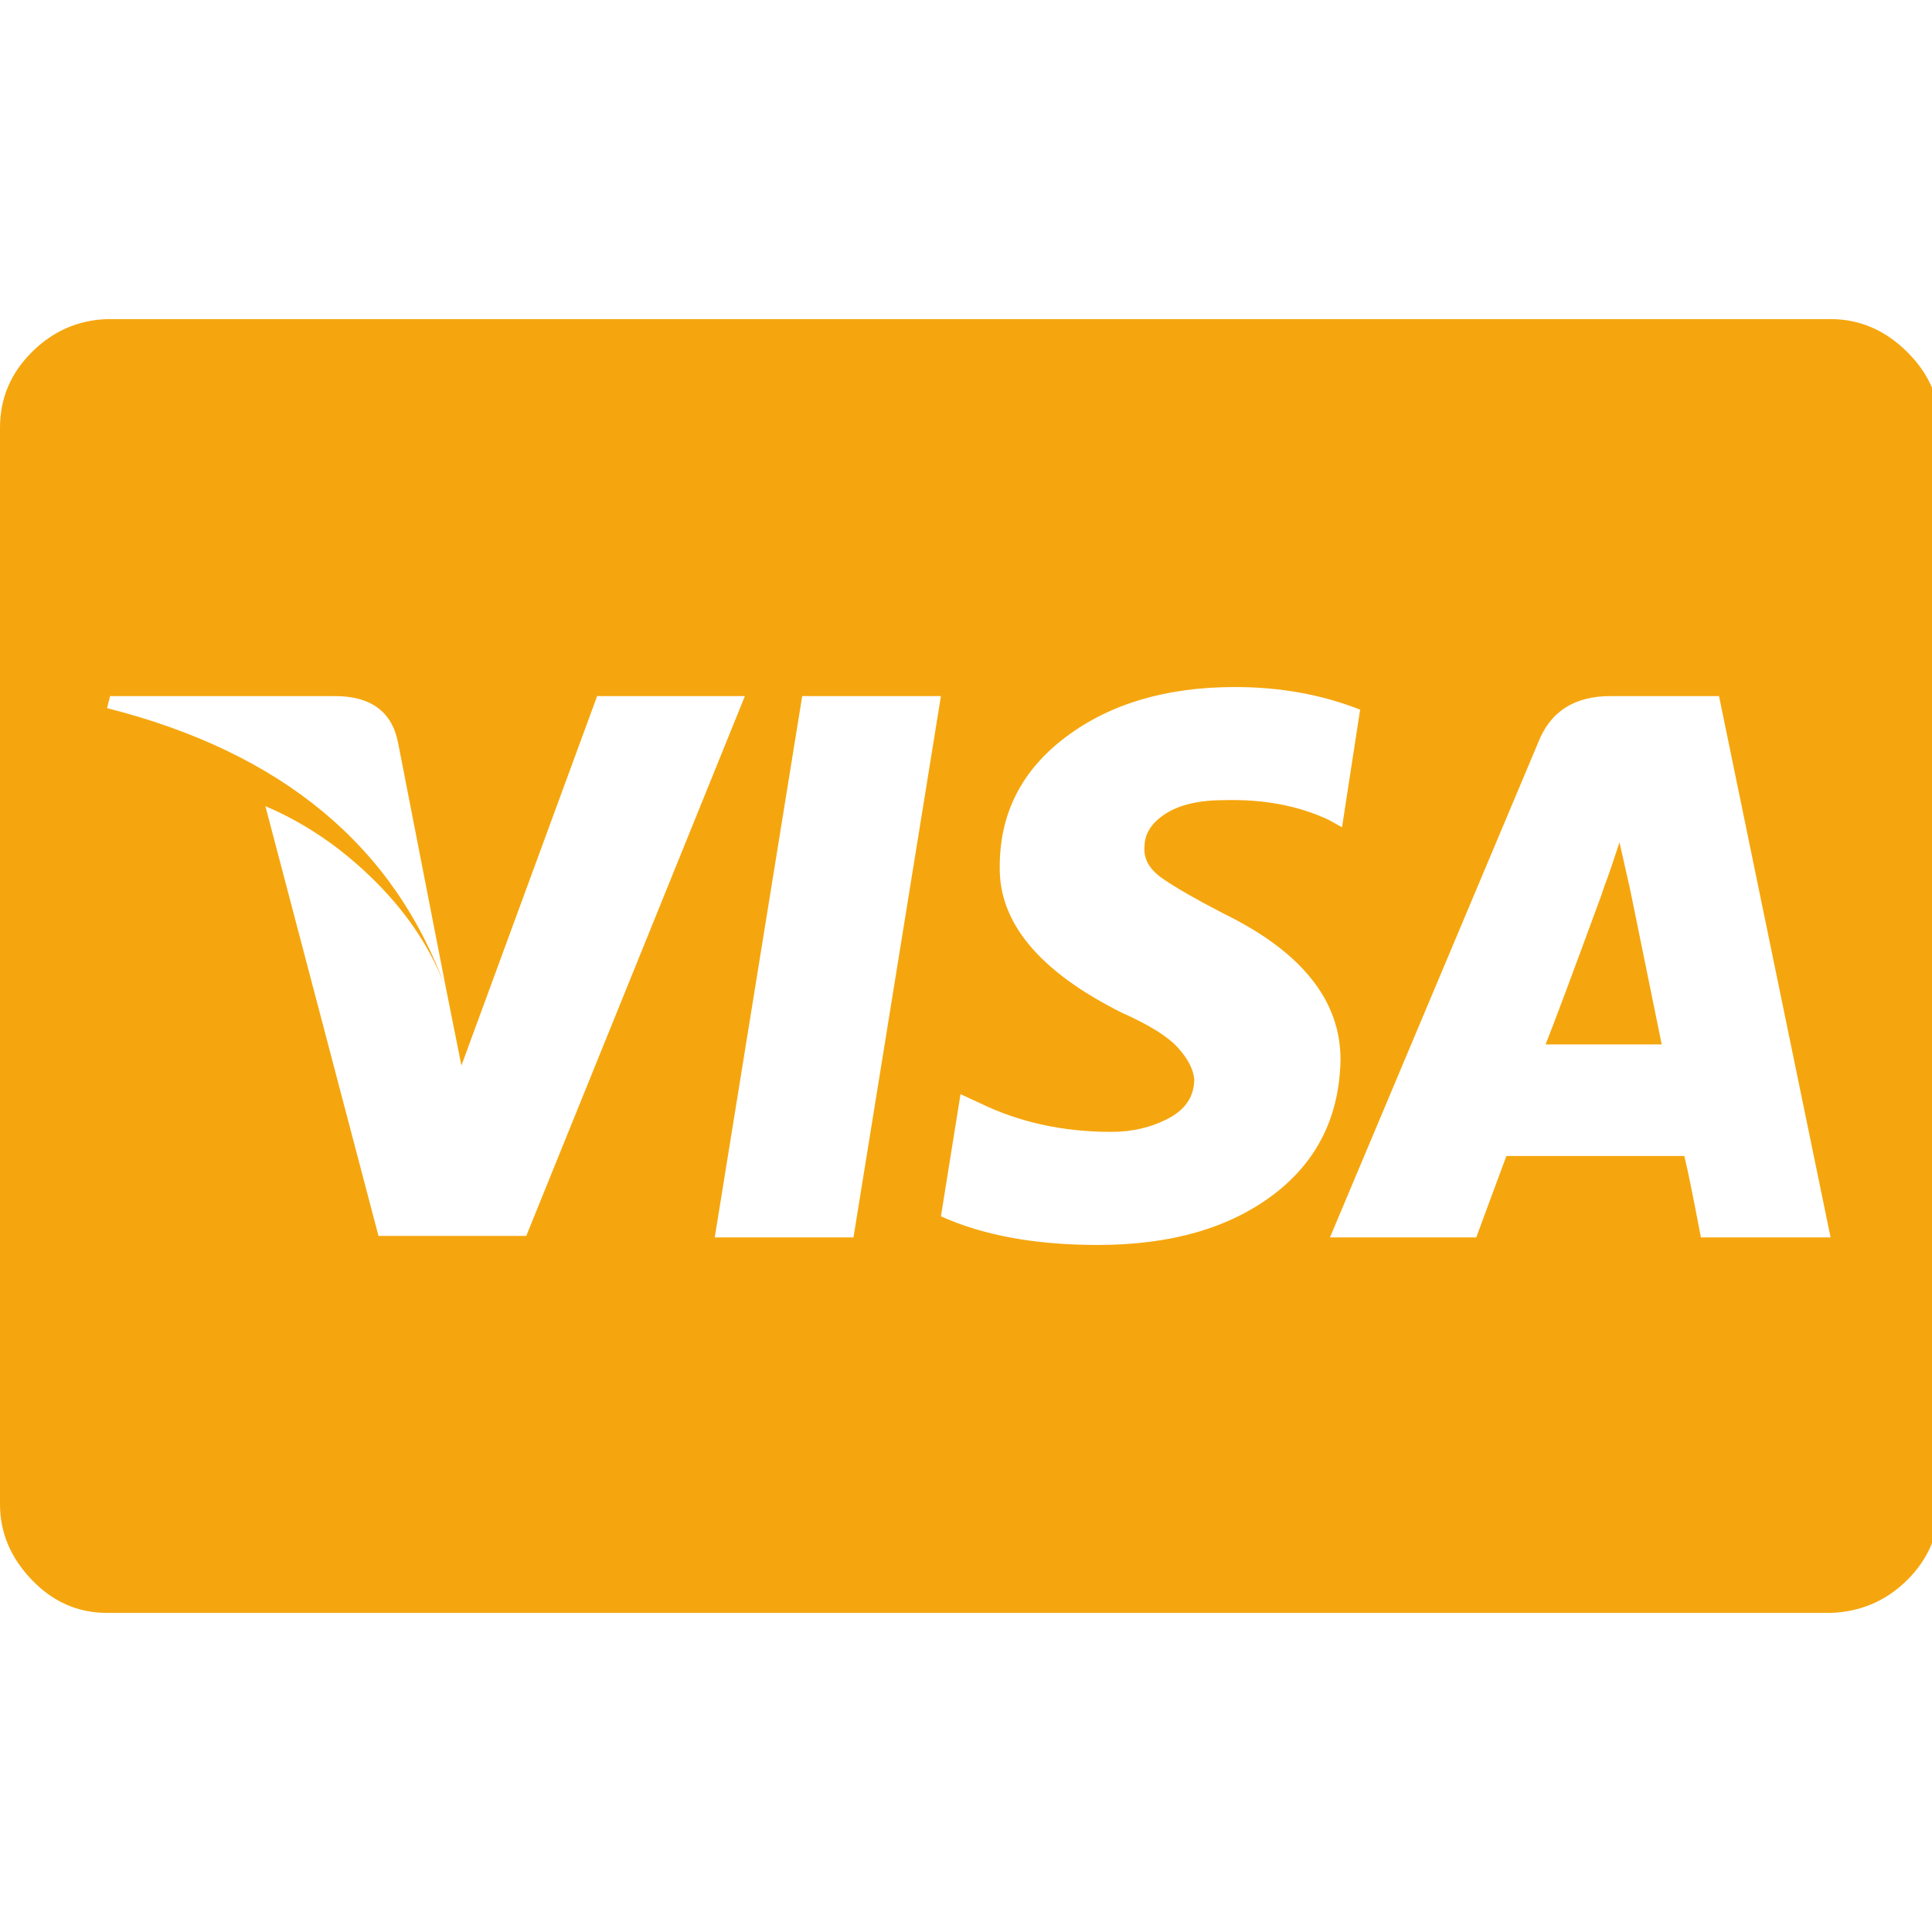 <?xml version="1.0" ?><svg version="1.1" xmlns="http://www.w3.org/2000/svg" width="250" height="250" viewBox="0 0 41 32">
<style>svg { --primary-color: #f5a60e; --secondary-color: #c91913; --tertiary-color: #ffffff; }</style>
<path style="fill:#f5a60e" d="M35.264 17.664h-2.464q0.256-0.64 1.184-3.168l0.064-0.192q0.064-0.16 0.16-0.448t0.16-0.48l0.224 0.992zM9.472 16.512l-1.024-5.248q-0.192-0.992-1.344-0.992h-4.768l-0.064 0.256q5.568 1.408 7.2 5.984zM12.672 10.272l-2.88 7.84-0.32-1.6q-0.448-1.248-1.504-2.304t-2.336-1.6l2.4 9.12h3.136l4.64-11.456h-3.136zM15.168 21.76h2.944l1.856-11.488h-2.944zM28.864 10.56q-1.216-0.48-2.656-0.48-2.176 0-3.584 1.056t-1.408 2.752q-0.032 1.792 2.592 3.104 0.864 0.384 1.184 0.736t0.352 0.672q0 0.544-0.544 0.832t-1.216 0.288q-1.536 0-2.784-0.608l-0.416-0.192-0.416 2.592q1.344 0.608 3.328 0.608 2.304 0 3.712-1.056t1.44-2.88q0-1.888-2.496-3.104-0.864-0.448-1.28-0.736t-0.384-0.672q0-0.416 0.448-0.704t1.248-0.288q1.248-0.032 2.208 0.416l0.288 0.16zM36.48 10.272h-2.304q-1.152 0-1.536 0.992l-4.416 10.496h3.104l0.64-1.728h3.776q0.096 0.384 0.352 1.728h2.752zM41.152 4.576v22.848q0 0.928-0.672 1.6t-1.632 0.704h-36.576q-0.928 0-1.6-0.704t-0.672-1.6v-22.848q0-0.928 0.672-1.6t1.6-0.704h36.576q0.928 0 1.632 0.704t0.672 1.6z"></path>
</svg>
